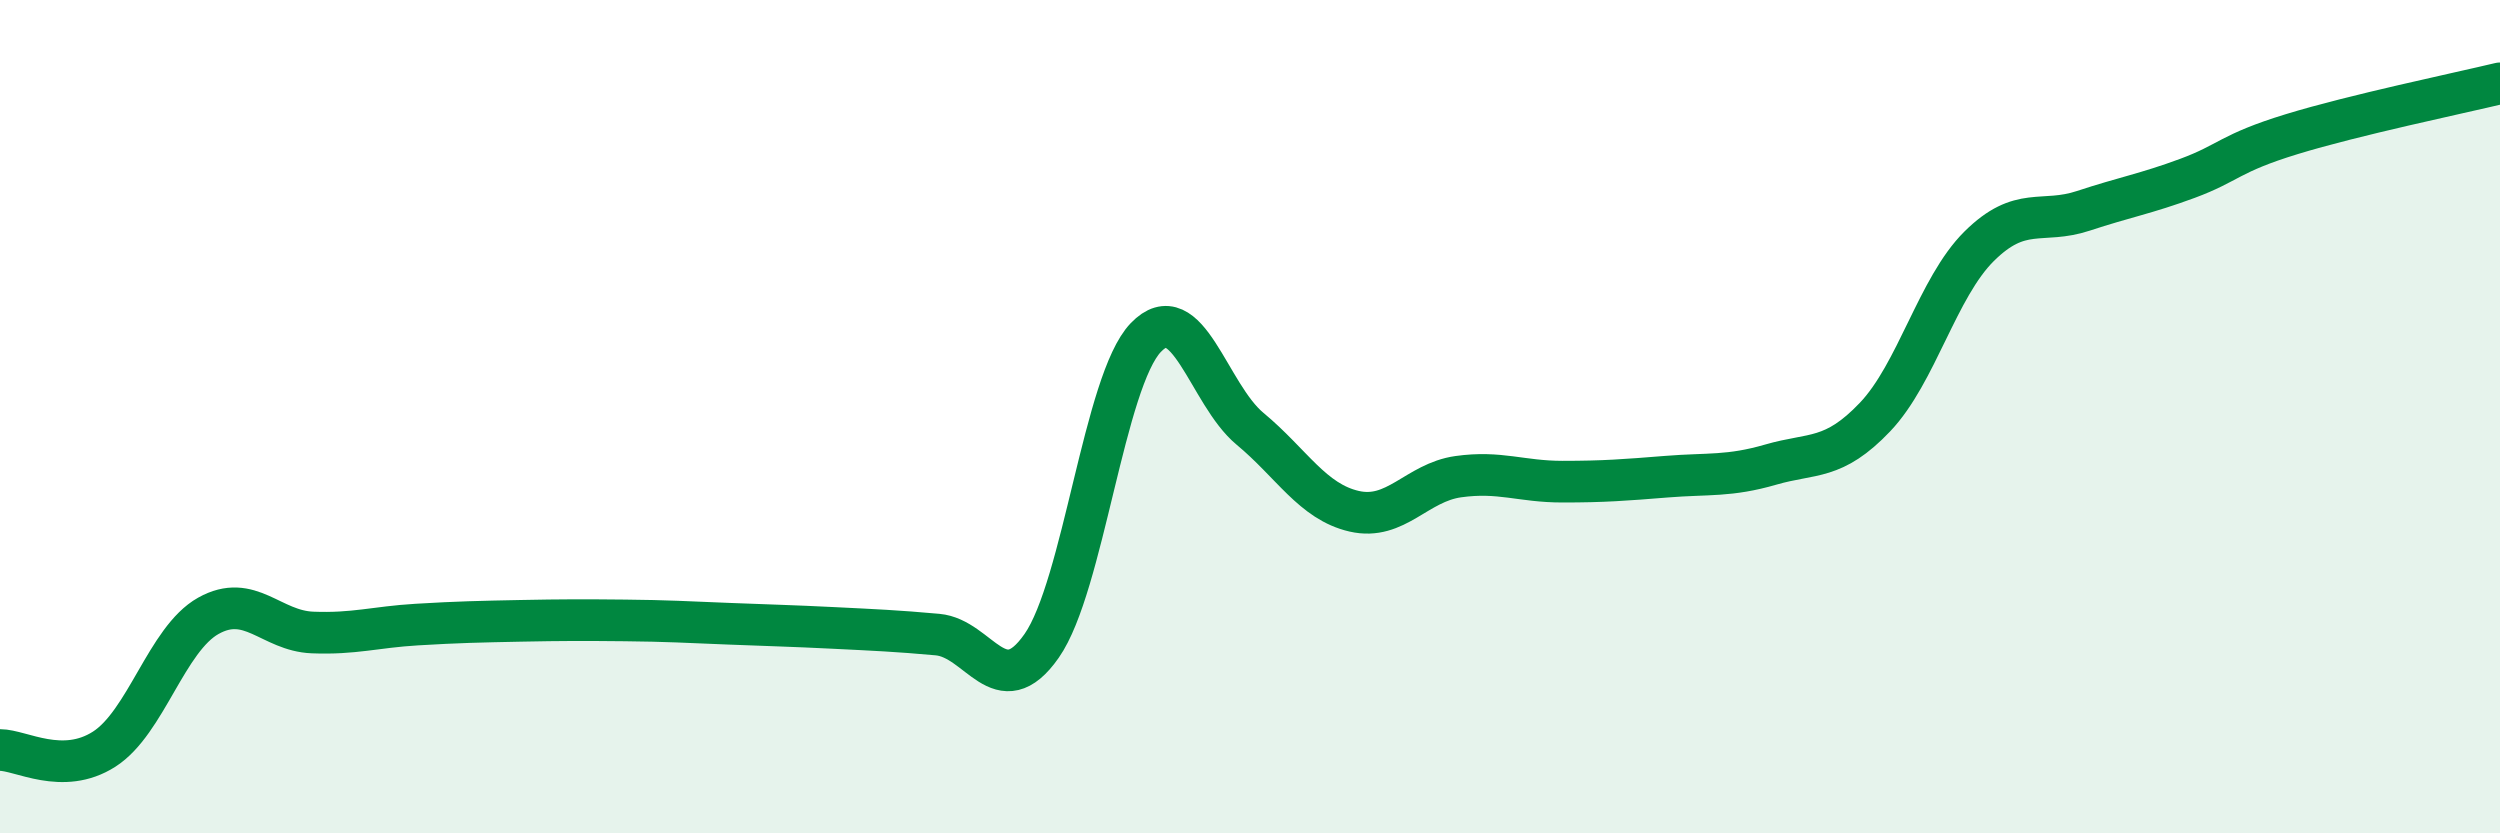 
    <svg width="60" height="20" viewBox="0 0 60 20" xmlns="http://www.w3.org/2000/svg">
      <path
        d="M 0,18 C 0.5,18 1.5,18.62 2.5,17.98 C 3.5,17.34 4,15.34 5,14.78 C 6,14.22 6.5,15.14 7.5,15.18 C 8.5,15.22 9,15.05 10,14.99 C 11,14.93 11.5,14.92 12.5,14.9 C 13.5,14.88 14,14.88 15,14.89 C 16,14.9 16.5,14.93 17.5,14.97 C 18.5,15.01 19,15.02 20,15.07 C 21,15.12 21.5,15.14 22.5,15.23 C 23.5,15.32 24,16.93 25,15.5 C 26,14.07 26.5,9.14 27.5,8.1 C 28.5,7.06 29,9.46 30,10.29 C 31,11.12 31.5,12.04 32.5,12.27 C 33.5,12.5 34,11.58 35,11.44 C 36,11.3 36.5,11.56 37.5,11.56 C 38.5,11.56 39,11.52 40,11.44 C 41,11.36 41.5,11.44 42.5,11.15 C 43.5,10.86 44,11.06 45,10.01 C 46,8.96 46.5,6.9 47.5,5.91 C 48.5,4.92 49,5.39 50,5.06 C 51,4.73 51.5,4.65 52.5,4.28 C 53.5,3.91 53.5,3.68 55,3.22 C 56.5,2.76 59,2.24 60,2L60 20L0 20Z"
        fill="#008740"
        opacity="0.1"
        stroke-linecap="round"
        stroke-linejoin="round"
      />
      <path
        d="M 0,18 C 0.5,18 1.5,18.62 2.5,17.98 C 3.5,17.34 4,15.34 5,14.78 C 6,14.22 6.5,15.14 7.5,15.18 C 8.5,15.22 9,15.05 10,14.99 C 11,14.93 11.5,14.92 12.5,14.9 C 13.5,14.88 14,14.88 15,14.89 C 16,14.9 16.5,14.93 17.5,14.97 C 18.5,15.01 19,15.02 20,15.07 C 21,15.12 21.5,15.14 22.5,15.23 C 23.5,15.32 24,16.93 25,15.5 C 26,14.07 26.5,9.14 27.5,8.1 C 28.5,7.06 29,9.46 30,10.29 C 31,11.12 31.5,12.04 32.5,12.27 C 33.5,12.5 34,11.58 35,11.44 C 36,11.3 36.5,11.56 37.5,11.56 C 38.5,11.56 39,11.52 40,11.44 C 41,11.36 41.5,11.44 42.5,11.15 C 43.5,10.86 44,11.06 45,10.01 C 46,8.96 46.5,6.9 47.5,5.91 C 48.5,4.92 49,5.39 50,5.06 C 51,4.73 51.5,4.65 52.5,4.28 C 53.5,3.91 53.5,3.68 55,3.22 C 56.5,2.76 59,2.24 60,2"
        stroke="#008740"
        stroke-width="1"
        fill="none"
        stroke-linecap="round"
        stroke-linejoin="round"
      />
    </svg>
  